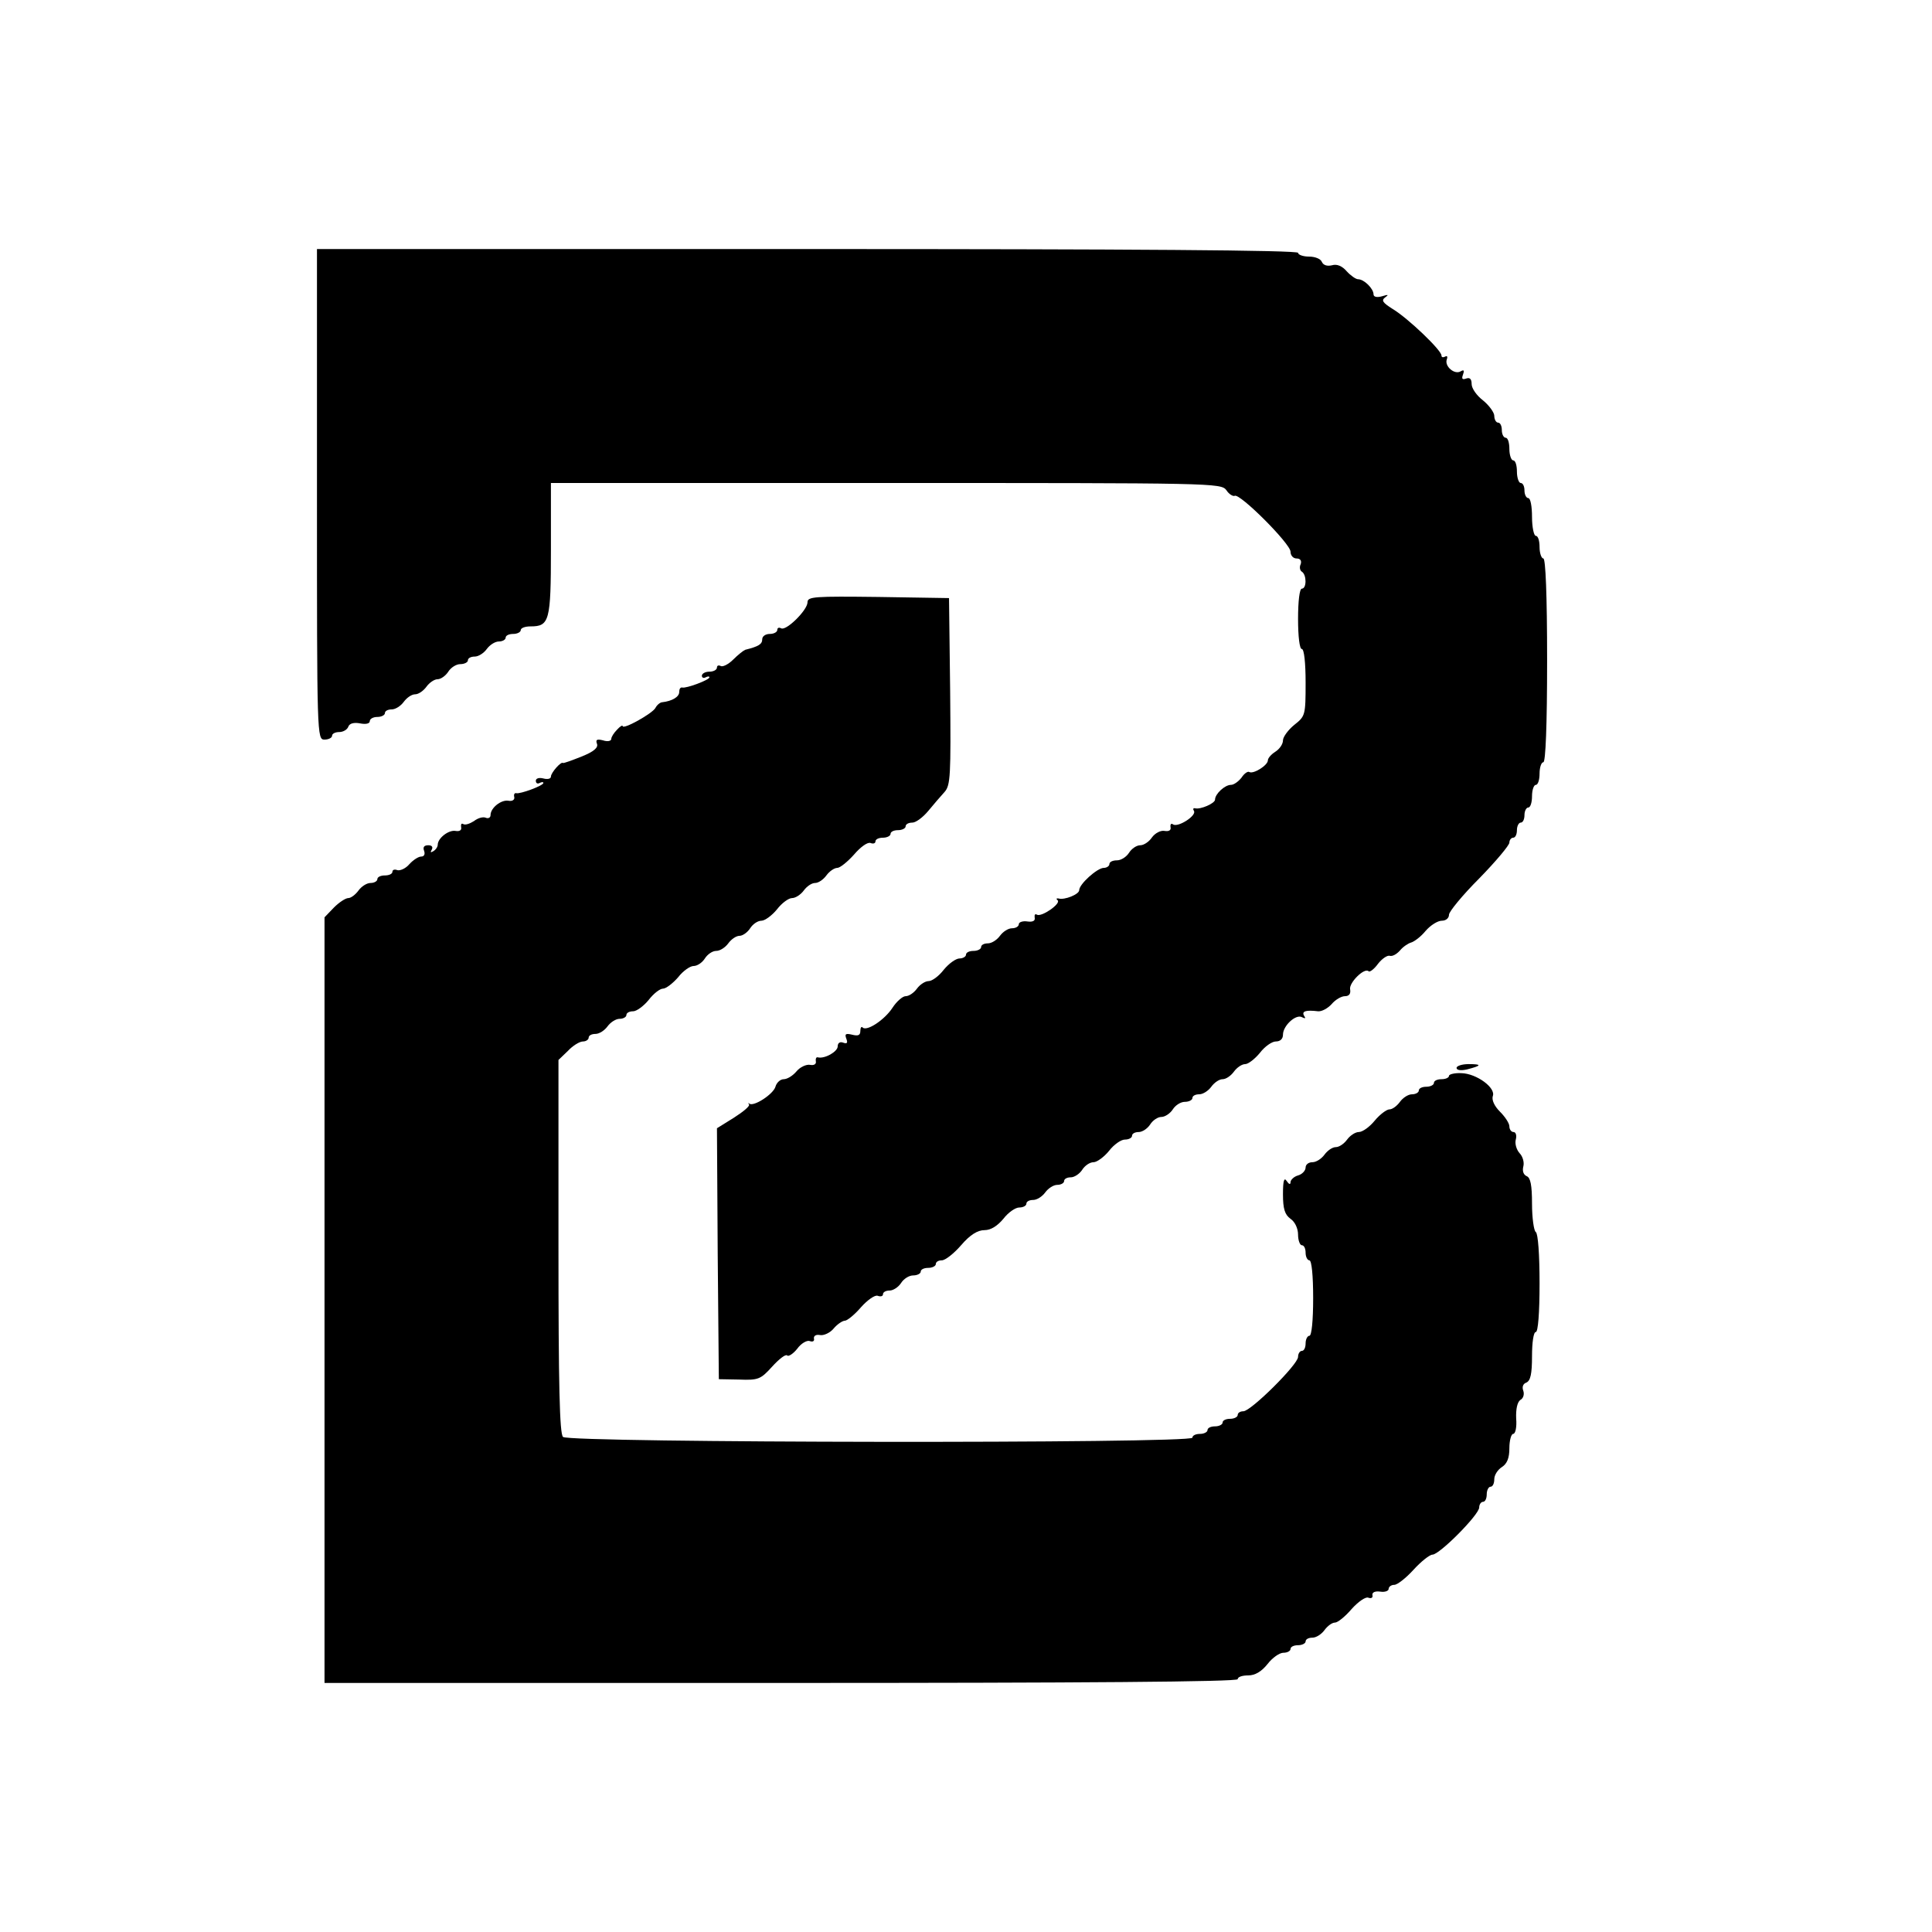 <?xml version="1.0" standalone="no"?>
<!DOCTYPE svg PUBLIC "-//W3C//DTD SVG 20010904//EN"
 "http://www.w3.org/TR/2001/REC-SVG-20010904/DTD/svg10.dtd">
<svg version="1.0" xmlns="http://www.w3.org/2000/svg"
 width="512pt" height="512pt" viewBox="0 0 512 512"
 preserveAspectRatio="xMidYMid meet">

<g transform="translate(0,512) scale(0.1,-0.1)"
fill="#000000" stroke="none">
<path d="M840 3810 c0 -643 0 -650 20 -650 11 0 20 5 20 10 0 6 9 10 19 10 10
0 21 6 24 14 3 9 15 12 31 9 15 -3 26 -1 26 6 0 6 9 11 20 11 11 0 20 5 20 10
0 6 8 10 18 10 10 0 24 9 32 20 8 11 21 20 30 20 9 0 22 9 30 20 8 11 21 20
30 20 8 0 21 9 28 20 7 11 21 20 32 20 11 0 20 5 20 10 0 6 8 10 18 10 10 0
24 9 32 20 8 11 22 20 32 20 10 0 18 5 18 10 0 6 9 10 20 10 11 0 20 5 20 10
0 6 12 10 26 10 50 0 54 14 54 204 l0 176 888 0 c868 0 888 0 902 -19 7 -11
18 -17 22 -15 13 8 148 -127 148 -148 0 -10 7 -18 16 -18 10 0 14 -6 11 -15
-4 -8 -2 -17 3 -20 13 -8 13 -45 0 -45 -6 0 -10 -33 -10 -80 0 -47 4 -80 10
-80 6 0 10 -36 10 -89 0 -87 -1 -89 -30 -112 -16 -13 -30 -32 -30 -41 0 -10
-9 -23 -20 -30 -11 -7 -20 -17 -20 -23 0 -13 -38 -37 -49 -31 -4 3 -14 -4 -21
-15 -8 -10 -20 -19 -28 -19 -16 0 -42 -24 -42 -39 0 -10 -39 -27 -53 -23 -5 1
-6 -2 -3 -7 8 -12 -41 -44 -55 -36 -5 4 -8 1 -7 -7 2 -8 -4 -12 -16 -10 -10 2
-25 -6 -33 -17 -8 -12 -22 -21 -31 -21 -10 0 -23 -9 -30 -20 -7 -11 -21 -20
-32 -20 -11 0 -20 -4 -20 -10 0 -5 -7 -10 -15 -10 -17 0 -65 -43 -65 -59 0
-11 -39 -27 -55 -22 -5 1 -7 -1 -2 -5 9 -9 -43 -45 -55 -38 -5 3 -7 0 -6 -8 2
-8 -5 -12 -19 -10 -13 2 -23 -2 -23 -7 0 -6 -8 -11 -18 -11 -10 0 -24 -9 -32
-20 -8 -11 -22 -20 -32 -20 -10 0 -18 -4 -18 -10 0 -5 -9 -10 -20 -10 -11 0
-20 -4 -20 -10 0 -5 -8 -10 -17 -10 -10 0 -29 -14 -42 -30 -13 -17 -31 -30
-40 -30 -9 0 -23 -9 -31 -20 -8 -11 -21 -20 -30 -20 -8 0 -24 -14 -35 -31 -21
-32 -68 -63 -79 -52 -3 4 -6 -1 -6 -9 0 -12 -6 -14 -22 -10 -17 4 -20 2 -15
-11 4 -11 2 -14 -9 -10 -8 3 -14 -1 -14 -10 0 -14 -35 -34 -53 -29 -4 1 -6 -4
-5 -10 2 -8 -5 -12 -15 -10 -10 2 -27 -6 -36 -17 -10 -12 -25 -21 -34 -21 -9
0 -19 -9 -22 -20 -6 -20 -57 -53 -69 -45 -3 3 -4 2 -1 -2 3 -4 -15 -19 -40
-35 l-45 -28 2 -333 3 -332 54 -1 c51 -2 57 1 87 34 18 20 36 34 40 30 3 -4
16 4 27 18 10 14 26 23 33 20 8 -3 13 0 11 7 -1 7 6 11 16 9 10 -2 27 6 36 17
10 12 24 21 30 21 6 0 26 16 43 36 17 19 37 33 44 30 8 -3 14 -1 14 4 0 6 8
10 18 10 9 0 23 9 30 20 7 11 21 20 32 20 11 0 20 5 20 10 0 6 9 10 20 10 11
0 20 5 20 10 0 6 7 10 16 10 9 0 32 18 51 40 24 28 44 40 62 40 17 0 34 11 50
30 13 17 32 30 42 30 11 0 19 5 19 10 0 6 8 10 18 10 10 0 24 9 32 20 8 11 22
20 32 20 10 0 18 5 18 10 0 6 8 10 18 10 9 0 23 9 30 20 7 11 20 20 30 20 9 0
28 14 41 30 13 17 32 30 42 30 11 0 19 5 19 10 0 6 8 10 18 10 9 0 23 9 30 20
7 11 20 20 30 20 9 0 23 9 30 20 7 11 21 20 32 20 11 0 20 5 20 10 0 6 8 10
18 10 10 0 24 9 32 20 8 11 21 20 30 20 9 0 22 9 30 20 8 11 21 20 30 20 8 0
26 14 39 30 13 17 32 30 42 30 12 0 19 7 19 18 0 24 35 56 51 46 8 -4 10 -3 5
4 -7 12 4 16 37 12 10 -1 26 8 36 19 10 12 26 21 35 21 11 0 16 6 14 18 -4 17
38 59 49 48 3 -3 15 6 25 20 11 14 25 23 31 21 7 -2 18 4 27 14 8 10 22 19 29
21 8 2 26 15 39 31 13 15 32 27 43 27 11 0 19 7 19 16 0 8 36 52 80 96 44 45
80 88 80 95 0 7 5 13 10 13 6 0 10 9 10 20 0 11 5 20 10 20 6 0 10 9 10 20 0
11 5 20 10 20 6 0 10 14 10 30 0 17 5 30 10 30 6 0 10 14 10 30 0 17 5 30 10
30 6 0 10 97 10 270 0 173 -4 270 -10 270 -5 0 -10 14 -10 30 0 17 -4 30 -10
30 -5 0 -10 23 -10 50 0 28 -4 50 -10 50 -5 0 -10 9 -10 20 0 11 -4 20 -10 20
-5 0 -10 14 -10 30 0 17 -4 30 -10 30 -5 0 -10 14 -10 30 0 17 -4 30 -10 30
-5 0 -10 9 -10 20 0 11 -4 20 -10 20 -5 0 -10 8 -10 18 0 9 -14 28 -30 41 -17
13 -30 32 -30 43 0 14 -5 18 -14 15 -11 -4 -13 -1 -9 10 4 11 3 14 -6 9 -16
-10 -43 13 -37 31 3 8 1 11 -4 8 -6 -3 -10 -2 -10 3 0 14 -89 99 -129 123 -27
17 -31 23 -20 31 10 7 8 8 -8 3 -14 -4 -23 -2 -23 5 0 15 -25 40 -41 40 -6 0
-20 10 -30 21 -12 14 -26 20 -39 16 -13 -3 -23 0 -27 9 -3 8 -18 14 -34 14
-16 0 -29 5 -29 10 0 7 -440 10 -1300 10 l-1300 0 0 -650z"/>
<path d="M2140 3524 c0 -21 -57 -77 -70 -69 -6 3 -10 1 -10 -4 0 -6 -9 -11
-20 -11 -11 0 -20 -6 -20 -14 0 -13 -9 -19 -45 -28 -5 -2 -19 -13 -32 -26 -13
-13 -28 -20 -33 -17 -6 3 -10 1 -10 -4 0 -6 -9 -11 -20 -11 -11 0 -20 -5 -20
-11 0 -5 5 -7 10 -4 6 3 10 3 10 0 0 -7 -62 -30 -72 -27 -5 1 -8 -4 -8 -12 0
-13 -19 -24 -45 -27 -5 0 -14 -7 -18 -15 -8 -15 -87 -59 -87 -48 0 3 -7 -1
-15 -10 -8 -8 -15 -19 -15 -24 0 -6 -10 -8 -22 -4 -16 4 -20 2 -16 -9 4 -10
-8 -21 -41 -34 -25 -10 -47 -18 -49 -17 -5 5 -32 -26 -32 -36 0 -6 -9 -8 -20
-5 -12 3 -20 0 -20 -6 0 -7 5 -9 10 -6 6 3 10 3 10 0 0 -7 -62 -30 -72 -27 -5
1 -7 -4 -5 -11 1 -7 -6 -11 -16 -9 -19 3 -47 -19 -47 -38 0 -7 -6 -10 -13 -7
-7 3 -21 -1 -31 -9 -11 -7 -23 -11 -28 -8 -5 3 -7 0 -6 -8 2 -8 -4 -12 -15
-10 -18 3 -47 -19 -47 -37 0 -5 -5 -13 -12 -17 -7 -4 -8 -3 -4 4 4 7 1 12 -9
12 -11 0 -15 -5 -11 -15 3 -9 0 -15 -8 -15 -7 0 -21 -9 -31 -20 -10 -12 -25
-18 -32 -16 -7 3 -13 1 -13 -4 0 -6 -9 -10 -20 -10 -11 0 -20 -4 -20 -10 0 -5
-8 -10 -18 -10 -10 0 -24 -9 -32 -20 -8 -11 -20 -20 -27 -20 -7 0 -24 -11 -38
-25 l-25 -26 0 -1014 0 -1015 1210 0 c800 0 1210 3 1210 10 0 6 12 10 28 10
18 0 35 10 51 30 13 17 32 30 42 30 11 0 19 5 19 10 0 6 9 10 20 10 11 0 20 5
20 10 0 6 8 10 18 10 10 0 24 9 32 20 8 11 20 20 28 20 7 0 27 16 44 36 17 19
37 33 44 30 8 -3 13 0 11 7 -1 7 7 11 21 9 12 -2 22 2 22 7 0 6 7 11 15 11 8
0 31 18 51 40 20 22 43 40 50 40 19 0 124 106 124 125 0 8 5 15 10 15 6 0 10
9 10 20 0 11 5 20 10 20 6 0 10 9 10 20 0 11 9 25 20 32 14 9 20 24 20 50 0
21 5 38 10 38 6 0 10 18 8 41 -1 25 3 43 11 49 8 4 11 15 8 24 -4 10 -1 19 8
22 11 5 15 23 15 70 0 36 4 64 10 64 6 0 10 50 10 129 0 76 -4 132 -10 136 -5
3 -10 37 -10 75 0 49 -4 69 -14 73 -9 4 -12 14 -9 26 3 11 -2 27 -10 35 -8 9
-13 25 -10 36 3 11 0 20 -6 20 -6 0 -11 7 -11 15 0 8 -11 25 -25 39 -15 15
-22 31 -19 41 9 22 -43 60 -83 61 -18 1 -33 -3 -33 -7 0 -5 -9 -9 -20 -9 -11
0 -20 -4 -20 -10 0 -5 -9 -10 -20 -10 -11 0 -20 -4 -20 -10 0 -5 -8 -10 -18
-10 -10 0 -24 -9 -32 -20 -8 -11 -20 -20 -28 -20 -7 0 -25 -13 -39 -30 -13
-16 -32 -30 -42 -30 -9 0 -23 -9 -31 -20 -8 -11 -21 -20 -30 -20 -9 0 -22 -9
-30 -20 -8 -11 -22 -20 -32 -20 -10 0 -18 -6 -18 -14 0 -8 -9 -18 -20 -21 -11
-3 -20 -12 -20 -18 0 -7 -4 -6 -10 3 -7 11 -10 1 -10 -35 0 -39 5 -54 20 -65
12 -8 20 -26 20 -42 0 -15 5 -28 10 -28 6 0 10 -9 10 -20 0 -11 5 -20 10 -20
6 0 10 -40 10 -100 0 -60 -4 -100 -10 -100 -5 0 -10 -9 -10 -20 0 -11 -4 -20
-10 -20 -5 0 -10 -7 -10 -16 0 -20 -125 -144 -145 -144 -8 0 -15 -4 -15 -10 0
-5 -9 -10 -20 -10 -11 0 -20 -4 -20 -10 0 -5 -9 -10 -20 -10 -11 0 -20 -4 -20
-10 0 -5 -9 -10 -20 -10 -11 0 -20 -4 -20 -10 0 -16 -1652 -14 -1668 2 -9 9
-12 135 -12 505 l0 494 25 24 c13 14 31 25 40 25 8 0 15 5 15 10 0 6 8 10 18
10 10 0 24 9 32 20 8 11 22 20 32 20 10 0 18 5 18 10 0 6 8 10 18 10 9 0 28
14 41 30 13 17 30 30 38 30 8 0 26 14 40 30 13 17 32 30 41 30 10 0 23 9 30
20 7 11 20 20 30 20 10 0 24 9 32 20 8 11 21 20 30 20 8 0 21 9 28 20 7 11 20
20 30 20 9 0 28 14 41 30 13 17 31 30 40 30 9 0 23 9 31 20 8 11 21 20 30 20
9 0 22 9 30 20 8 11 21 20 29 20 7 0 27 16 44 35 17 20 36 34 44 31 7 -3 13
-1 13 4 0 6 9 10 20 10 11 0 20 5 20 10 0 6 9 10 20 10 11 0 20 5 20 10 0 6 8
10 18 10 9 0 28 14 42 31 14 17 33 39 43 50 16 18 17 42 15 267 l-3 247 -187
3 c-170 2 -188 1 -188 -14z"/>
<path d="M3860 2290 c0 -6 11 -8 28 -4 39 10 40 14 4 14 -18 0 -32 -5 -32 -10z"/>
</g>
</svg>
